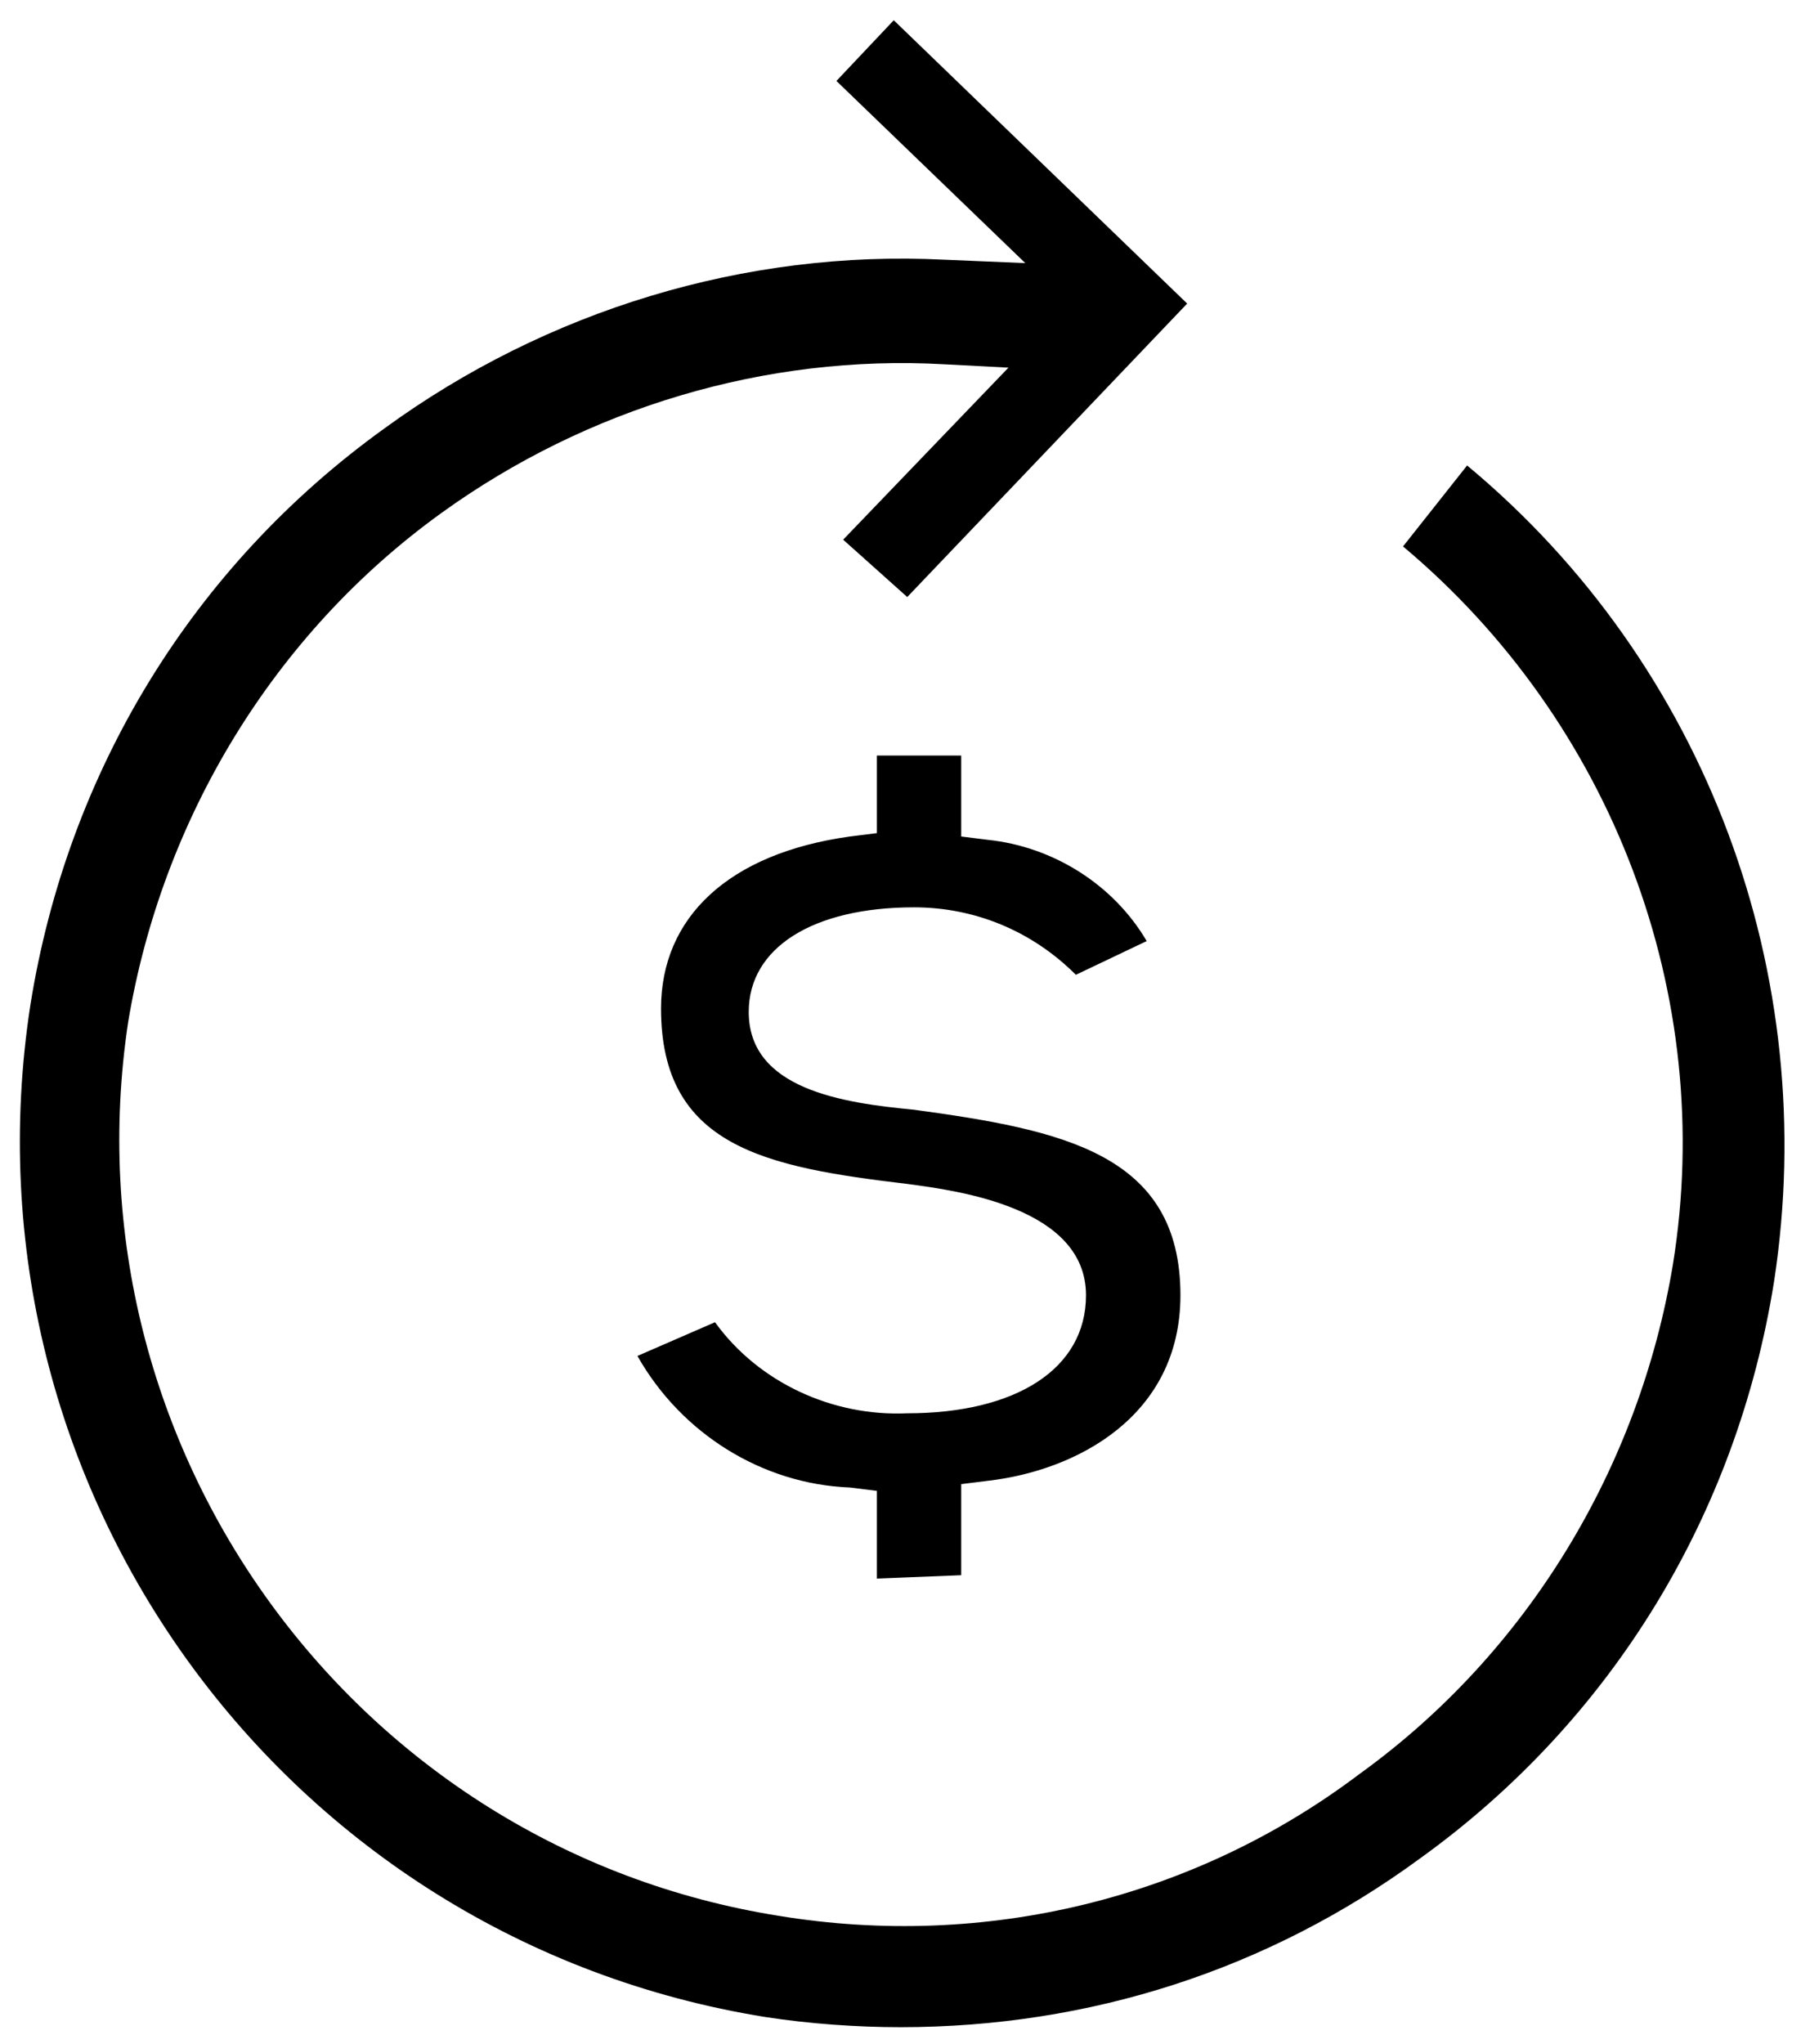 <?xml version="1.0" encoding="utf-8"?>
<!-- Generator: Adobe Illustrator 25.0.1, SVG Export Plug-In . SVG Version: 6.00 Build 0)  -->
<!DOCTYPE svg PUBLIC "-//W3C//DTD SVG 1.1//EN" "http://www.w3.org/Graphics/SVG/1.1/DTD/svg11.dtd">
<svg version="1.1" id="Calque_1" xmlns:x="http://ns.adobe.com/Extensibility/1.0/" xmlns:i="http://ns.adobe.com/AdobeIllustrator/10.0/" xmlns:graph="http://ns.adobe.com/Graphs/1.0/"
	 xmlns="http://www.w3.org/2000/svg" xmlns:xlink="http://www.w3.org/1999/xlink" x="0px" y="0px" viewBox="0 0 53.4 60.6"
	 style="enable-background:new 0 0 53.4 60.6;" xml:space="preserve">
<path id="icon-refund" d="M22.7,59.8c-14.3-2.3-24-15.7-21.8-30c1.1-6.9,4.8-13,10.5-17.1c4.8-3.5,10.7-5.3,16.6-5l2.4,0.1l-5.6-5.4
	l1.7-1.8L35.2,9l-8.3,8.7L25,16l4.9-5.1L28,10.8c-5.3-0.3-10.6,1.3-14.9,4.4c-5,3.6-8.3,9.1-9.3,15.1c-1.9,12.6,6.7,24.5,19.3,26.5
	c6.1,1,12.3-0.5,17.2-4.2c5-3.6,8.3-9.1,9.3-15.1c1.3-8-1.8-16.1-8-21.3l1.9-2.4C50.6,19.7,54,28.9,52.6,38
	c-1.1,6.9-4.8,13-10.5,17.1c-4.5,3.3-9.8,5-15.4,5C25.4,60.1,24,60,22.7,59.8z M25.1,47.9L25.1,47.9z M26,46.8v-2.6l-0.8-0.1
	c-2.6-0.1-5-1.6-6.3-3.9l2.3-1c1.3,1.8,3.5,2.8,5.7,2.7c3.2,0,5.3-1.3,5.3-3.5c0-2.6-3.8-3.1-5.3-3.3c-4.2-0.5-7.3-1.1-7.3-5.2
	c0-2.7,2-4.6,5.6-5.1l0.8-0.1v-2.3h2.5v2.4l0.8,0.1c1.9,0.2,3.7,1.3,4.7,3l-2.1,1c-1.3-1.3-3-2-4.8-2c-3,0-4.9,1.2-4.9,3.1
	c0,2.3,2.8,2.7,4.9,2.9c4.4,0.6,7.9,1.3,7.9,5.5c0,3.6-3.1,5.2-5.7,5.5l-0.8,0.1v2.7L26,46.8z"/>
</svg>
